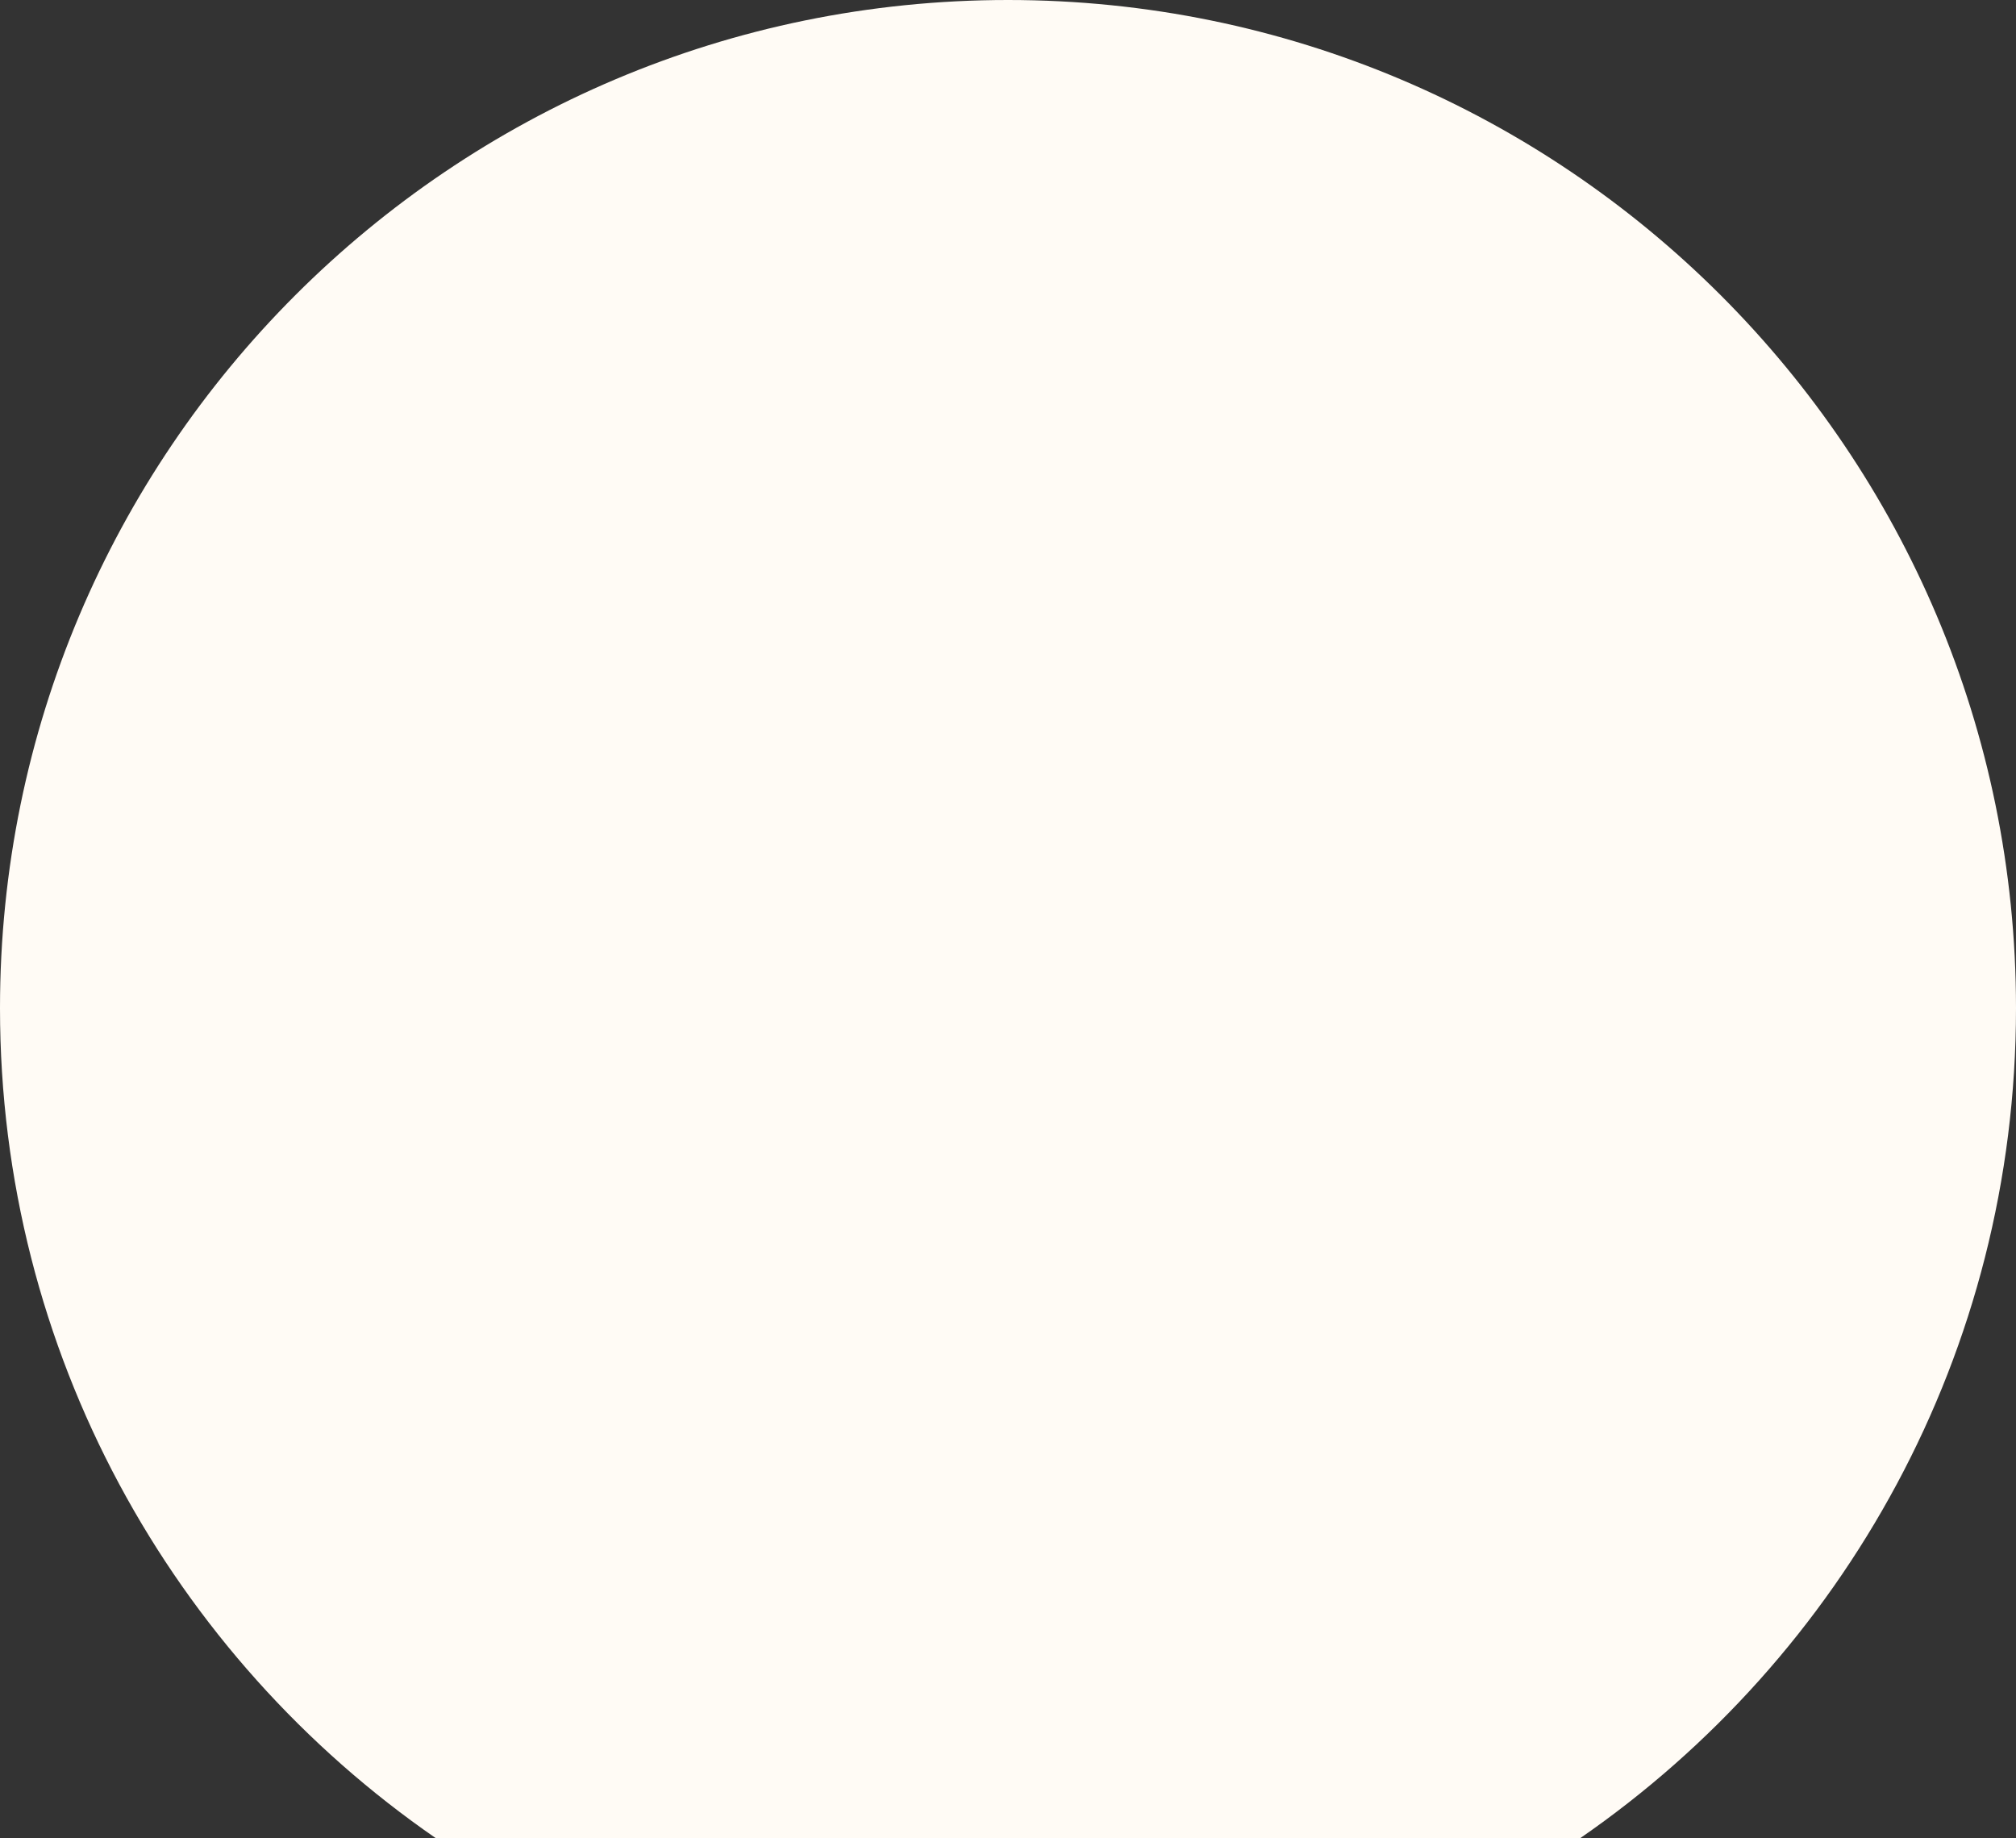 <?xml version="1.0" encoding="utf-8"?>
<svg xmlns="http://www.w3.org/2000/svg" fill="none" height="100%" overflow="visible" preserveAspectRatio="none" style="display: block;" viewBox="0 0 340 310" width="100%">
<rect x="0" y="0" width="340" height="310" fill="#333333" stroke="none"/>
<path d="M170 0C263.888 0 340 76.112 340 170C340 228.066 310.887 279.332 266.462 310H73.538C29.113 279.332 0 228.066 0 170C0 76.112 76.112 0 170 0Z" fill="#FFFBF5" id="Subtract"/>
</svg>